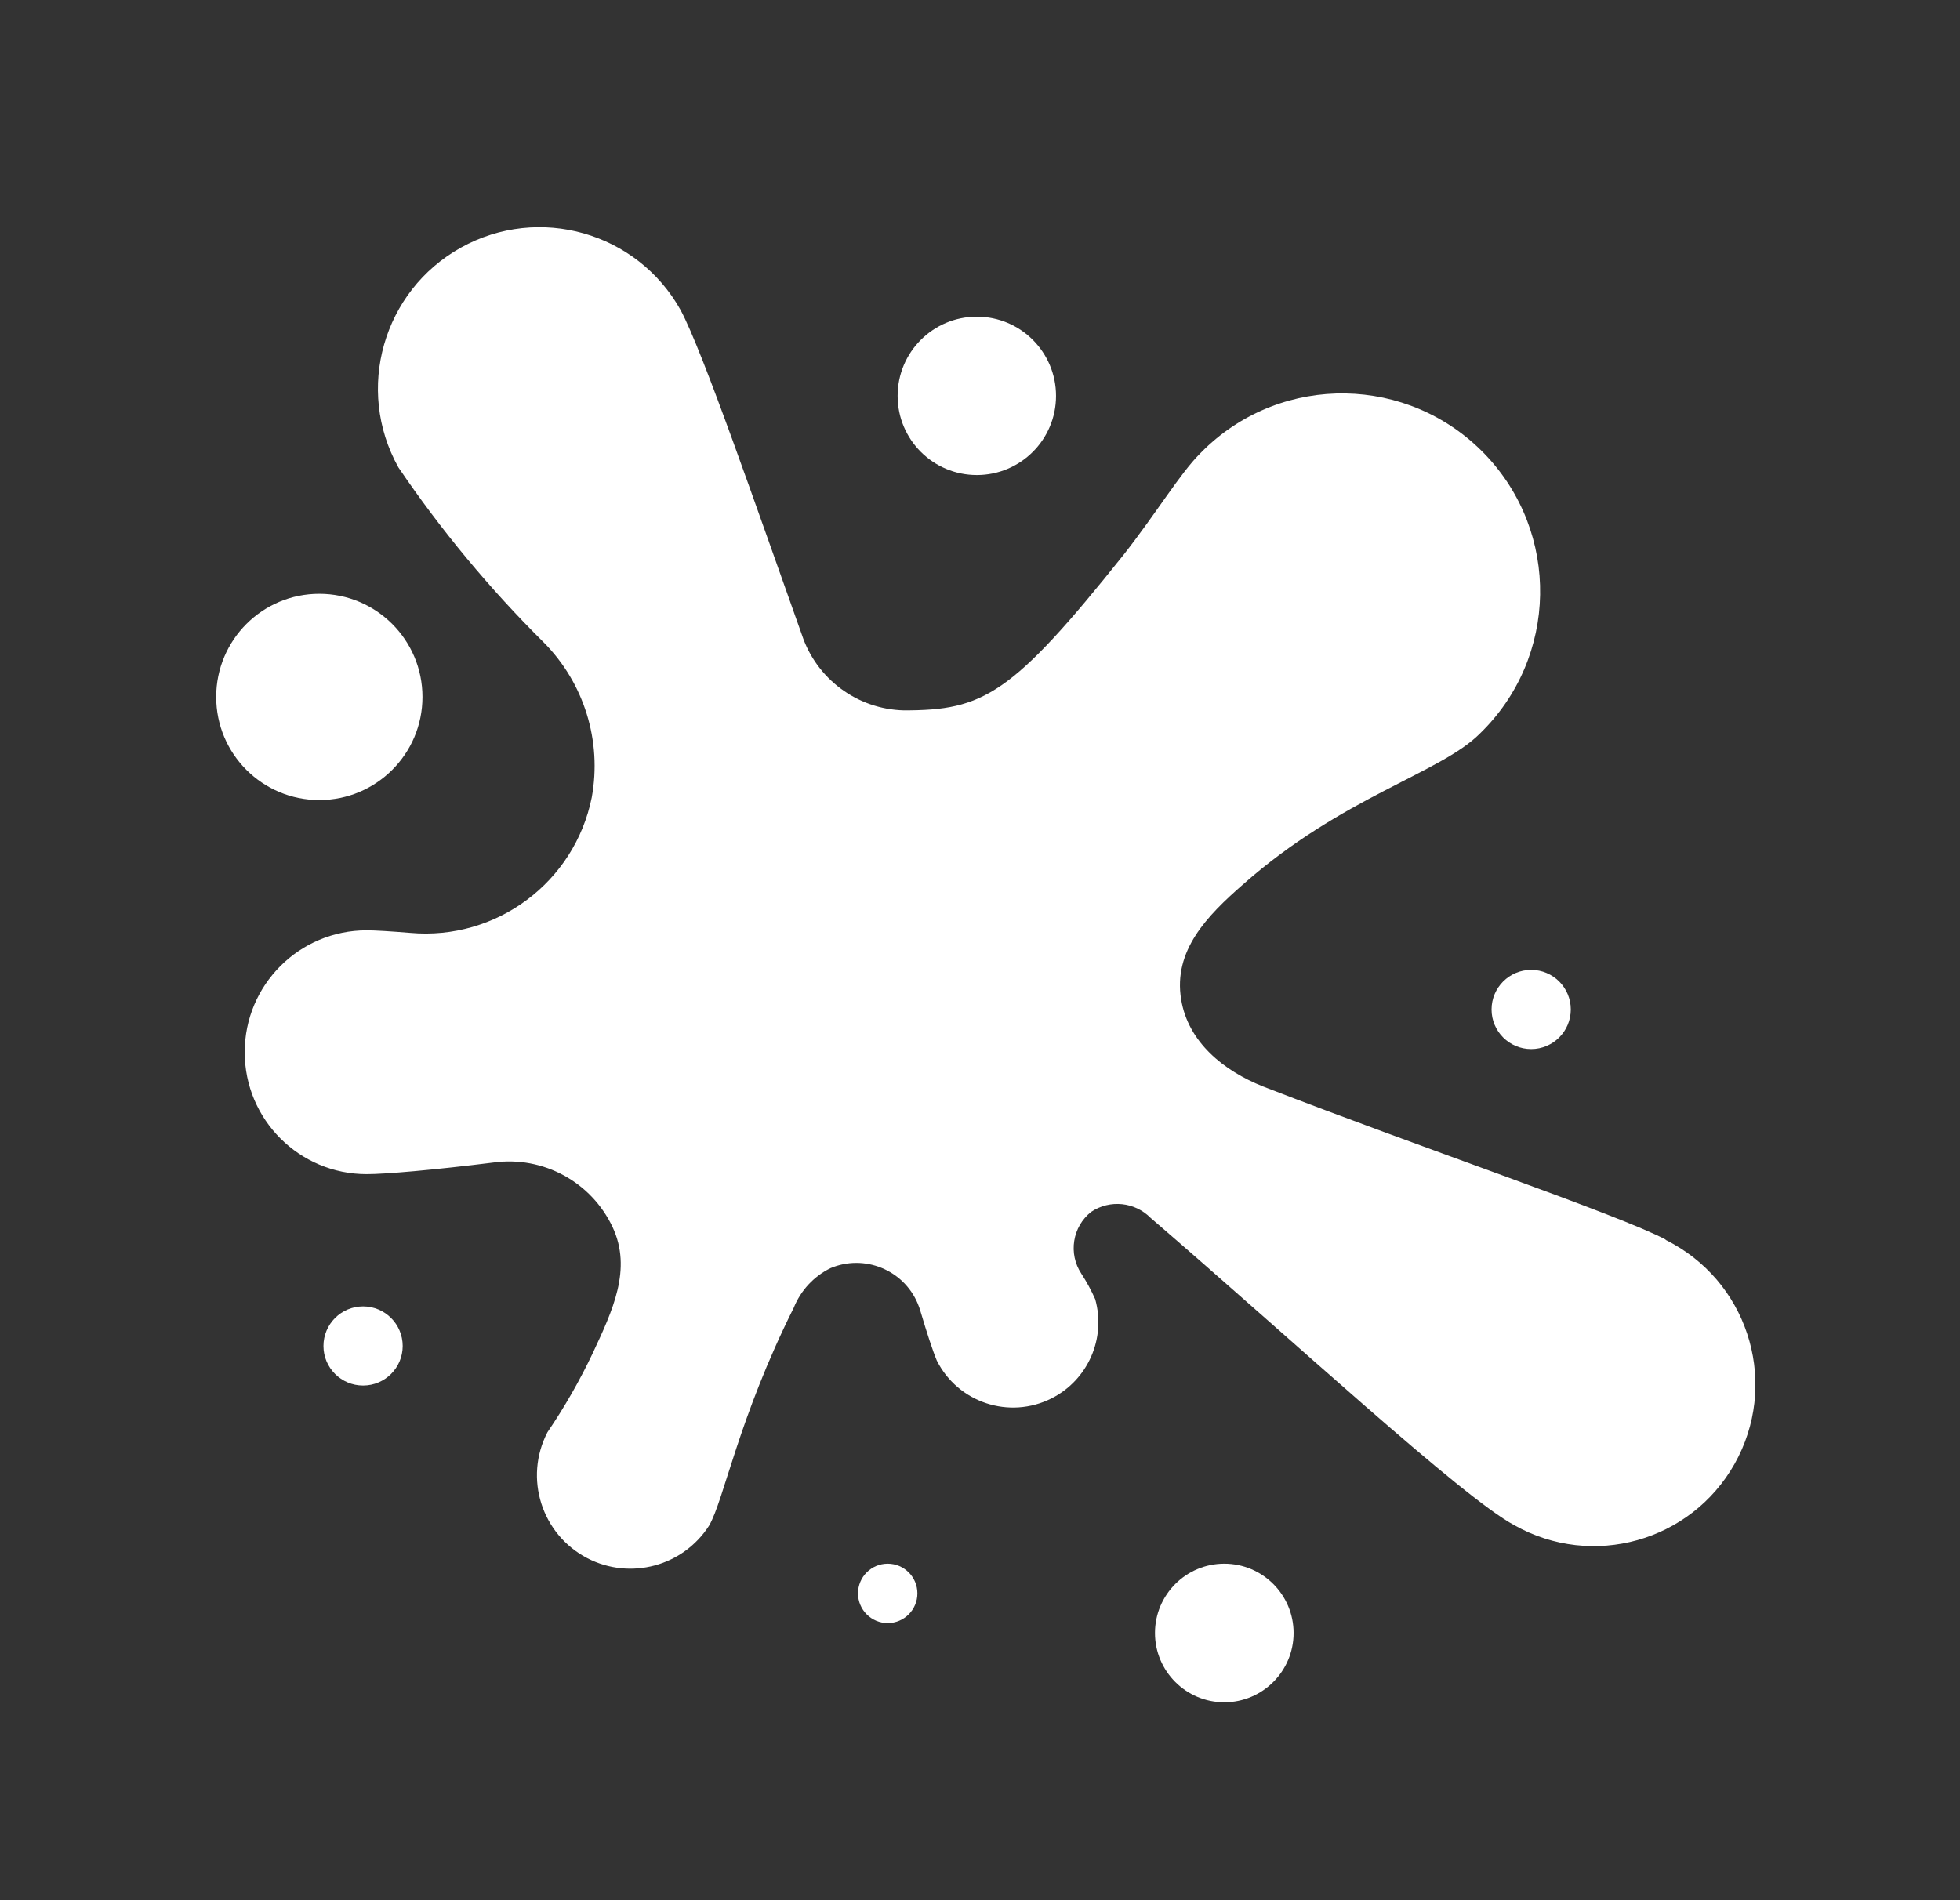 <svg width="33" height="32" viewBox="0 0 33 32" fill="none" xmlns="http://www.w3.org/2000/svg">
<rect x="0" y="0" width="33" height="32" fill="#333333" stroke="none"/>
<path d="M28.05 20.877C27.223 20.443 23.987 19.353 21.267 18.297C20.6 18.033 20.003 17.547 19.887 16.833C19.75 16.007 20.323 15.423 20.933 14.89C22.6 13.417 24.247 13.023 24.913 12.357C26.238 11.078 26.274 8.968 24.995 7.643C23.716 6.319 21.606 6.282 20.282 7.561C20.254 7.588 20.227 7.616 20.2 7.643C19.867 7.977 19.467 8.643 18.92 9.34C17.03 11.71 16.557 11.963 15.217 11.963C14.432 11.943 13.745 11.432 13.5 10.687C12.737 8.547 11.834 5.92 11.46 5.223C10.729 3.911 9.073 3.439 7.76 4.17C6.448 4.901 5.976 6.557 6.707 7.87C7.425 8.929 8.245 9.916 9.153 10.817C9.835 11.503 10.137 12.479 9.963 13.43C9.675 14.858 8.358 15.841 6.907 15.71C6.573 15.683 6.32 15.667 6.173 15.667C5.039 15.667 4.12 16.586 4.12 17.72C4.12 18.854 5.039 19.773 6.173 19.773C6.487 19.773 7.3 19.703 8.313 19.577C9.146 19.464 9.955 19.904 10.313 20.663C10.647 21.373 10.313 22.073 9.98 22.787C9.761 23.25 9.505 23.696 9.217 24.12C8.817 24.892 9.119 25.841 9.89 26.241C10.613 26.615 11.502 26.376 11.94 25.69C12.193 25.25 12.43 23.893 13.364 22.023C13.481 21.733 13.7 21.496 13.98 21.357C14.551 21.115 15.211 21.382 15.452 21.953C15.471 21.998 15.487 22.044 15.5 22.09C15.607 22.45 15.707 22.757 15.773 22.913C16.13 23.622 16.994 23.907 17.703 23.55C18.316 23.241 18.625 22.541 18.44 21.88C18.374 21.731 18.296 21.587 18.207 21.45C17.983 21.112 18.055 20.658 18.373 20.407C18.689 20.197 19.108 20.241 19.373 20.51C21.76 22.563 24.617 25.217 25.5 25.687C26.809 26.424 28.468 25.961 29.205 24.652C29.942 23.343 29.479 21.684 28.17 20.947C28.127 20.922 28.082 20.899 28.037 20.877H28.05Z" fill="#FFFFFF"/>
<path d="M16.447 8C17.183 8 17.78 7.403 17.78 6.667C17.78 5.93 17.183 5.333 16.447 5.333C15.71 5.333 15.113 5.93 15.113 6.667C15.113 7.403 15.71 8 16.447 8Z" fill="#FFFFFF"/>
<path d="M5.376 13.473C6.335 13.473 7.113 12.696 7.113 11.737C7.113 10.777 6.335 10 5.376 10C4.417 10 3.64 10.777 3.64 11.737C3.64 12.696 4.417 13.473 5.376 13.473Z" fill="#FFFFFF"/>
<path d="M6.113 23.333C6.481 23.333 6.78 23.035 6.78 22.667C6.78 22.299 6.481 22 6.113 22C5.745 22 5.446 22.299 5.446 22.667C5.446 23.035 5.745 23.333 6.113 23.333Z" fill="#FFFFFF"/>
<path d="M14.946 27.333C15.222 27.333 15.446 27.109 15.446 26.833C15.446 26.557 15.222 26.333 14.946 26.333C14.67 26.333 14.446 26.557 14.446 26.833C14.446 27.109 14.67 27.333 14.946 27.333Z" fill="#FFFFFF"/>
<path d="M20.613 28.667C21.257 28.667 21.78 28.144 21.78 27.5C21.78 26.856 21.257 26.333 20.613 26.333C19.969 26.333 19.446 26.856 19.446 27.5C19.446 28.144 19.969 28.667 20.613 28.667Z" fill="#FFFFFF"/>
<path d="M25.78 17.667C26.148 17.667 26.447 17.368 26.447 17C26.447 16.632 26.148 16.333 25.78 16.333C25.412 16.333 25.113 16.632 25.113 17C25.113 17.368 25.412 17.667 25.78 17.667Z" fill="#FFFFFF"/>
</svg>
